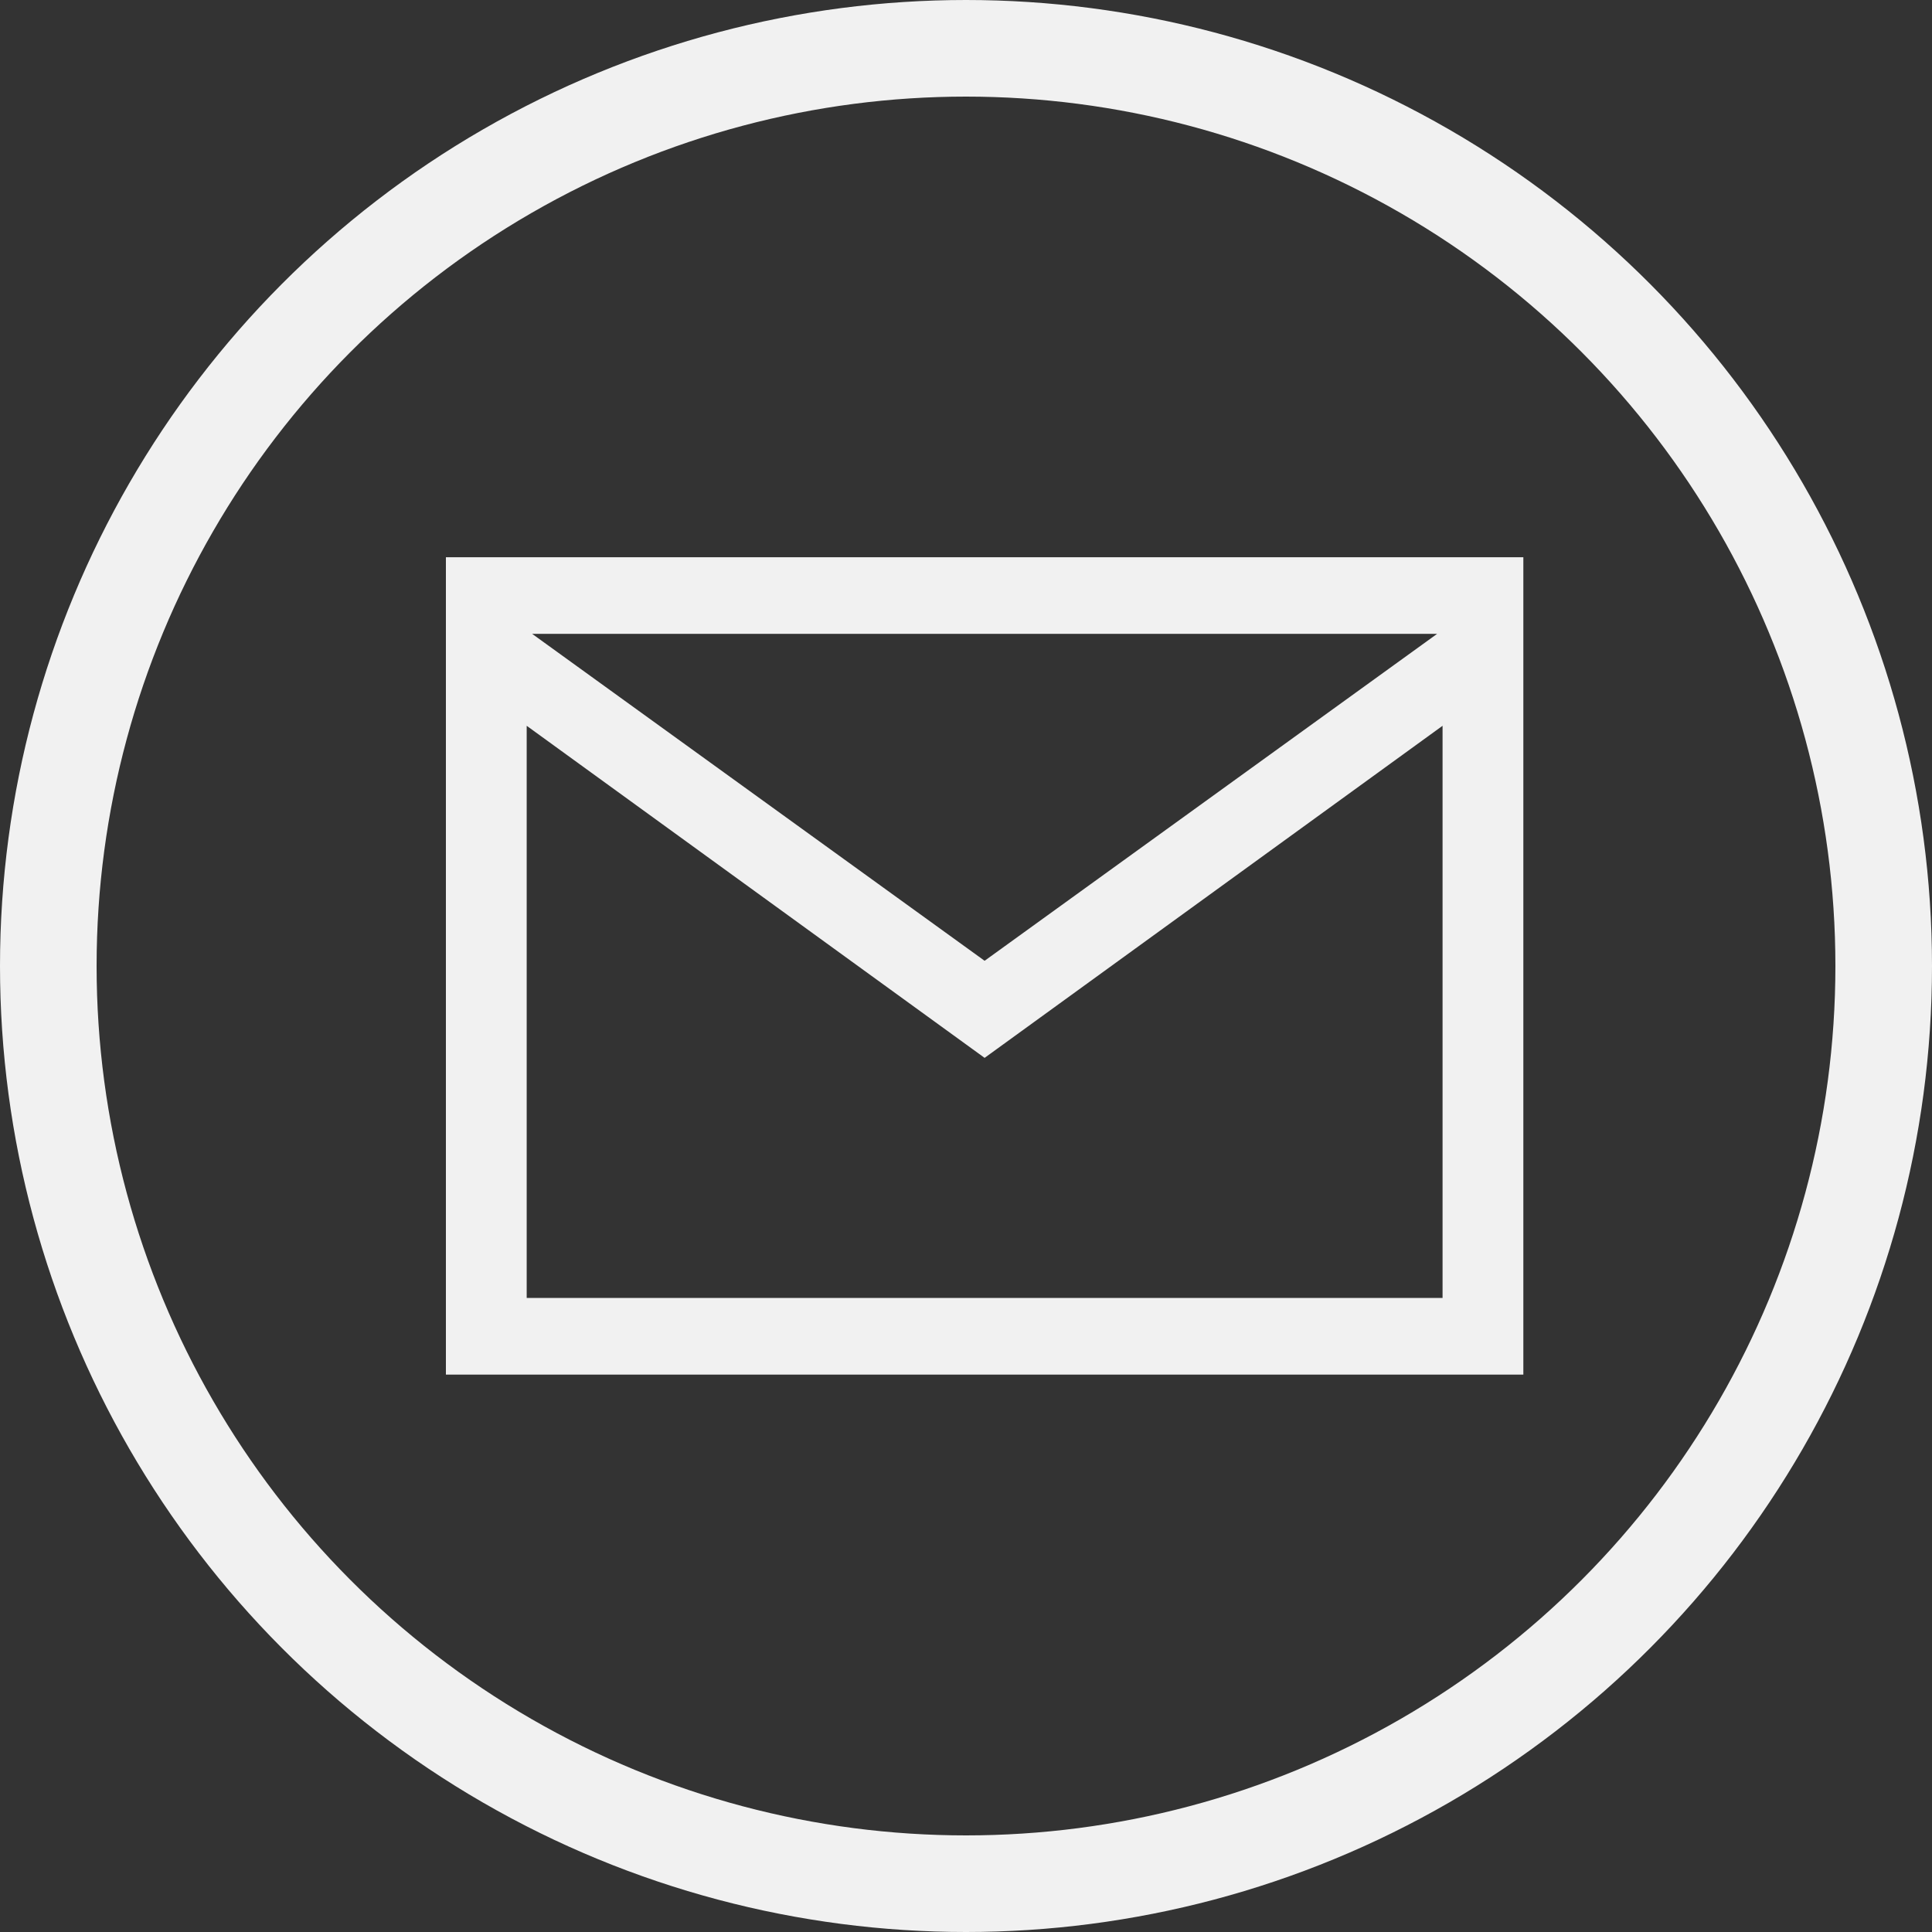 <svg width="60" height="60" viewBox="0 0 60 60" fill="none" xmlns="http://www.w3.org/2000/svg">
<rect x="0" y="0" width="60" height="60" fill="#333333" stroke="none"/>
<path d="M13.848 17.305V42.689H47.309V17.305H13.848ZM44.632 19.684L30.578 29.838L16.525 19.684H44.632ZM16.357 40.309V22.54L30.578 32.853L44.8 22.54V40.309H16.357Z" fill="#F1F1F1"/>
<circle cx="30" cy="30" r="28.5" stroke="#F1F1F1" stroke-width="3"/>
</svg>
